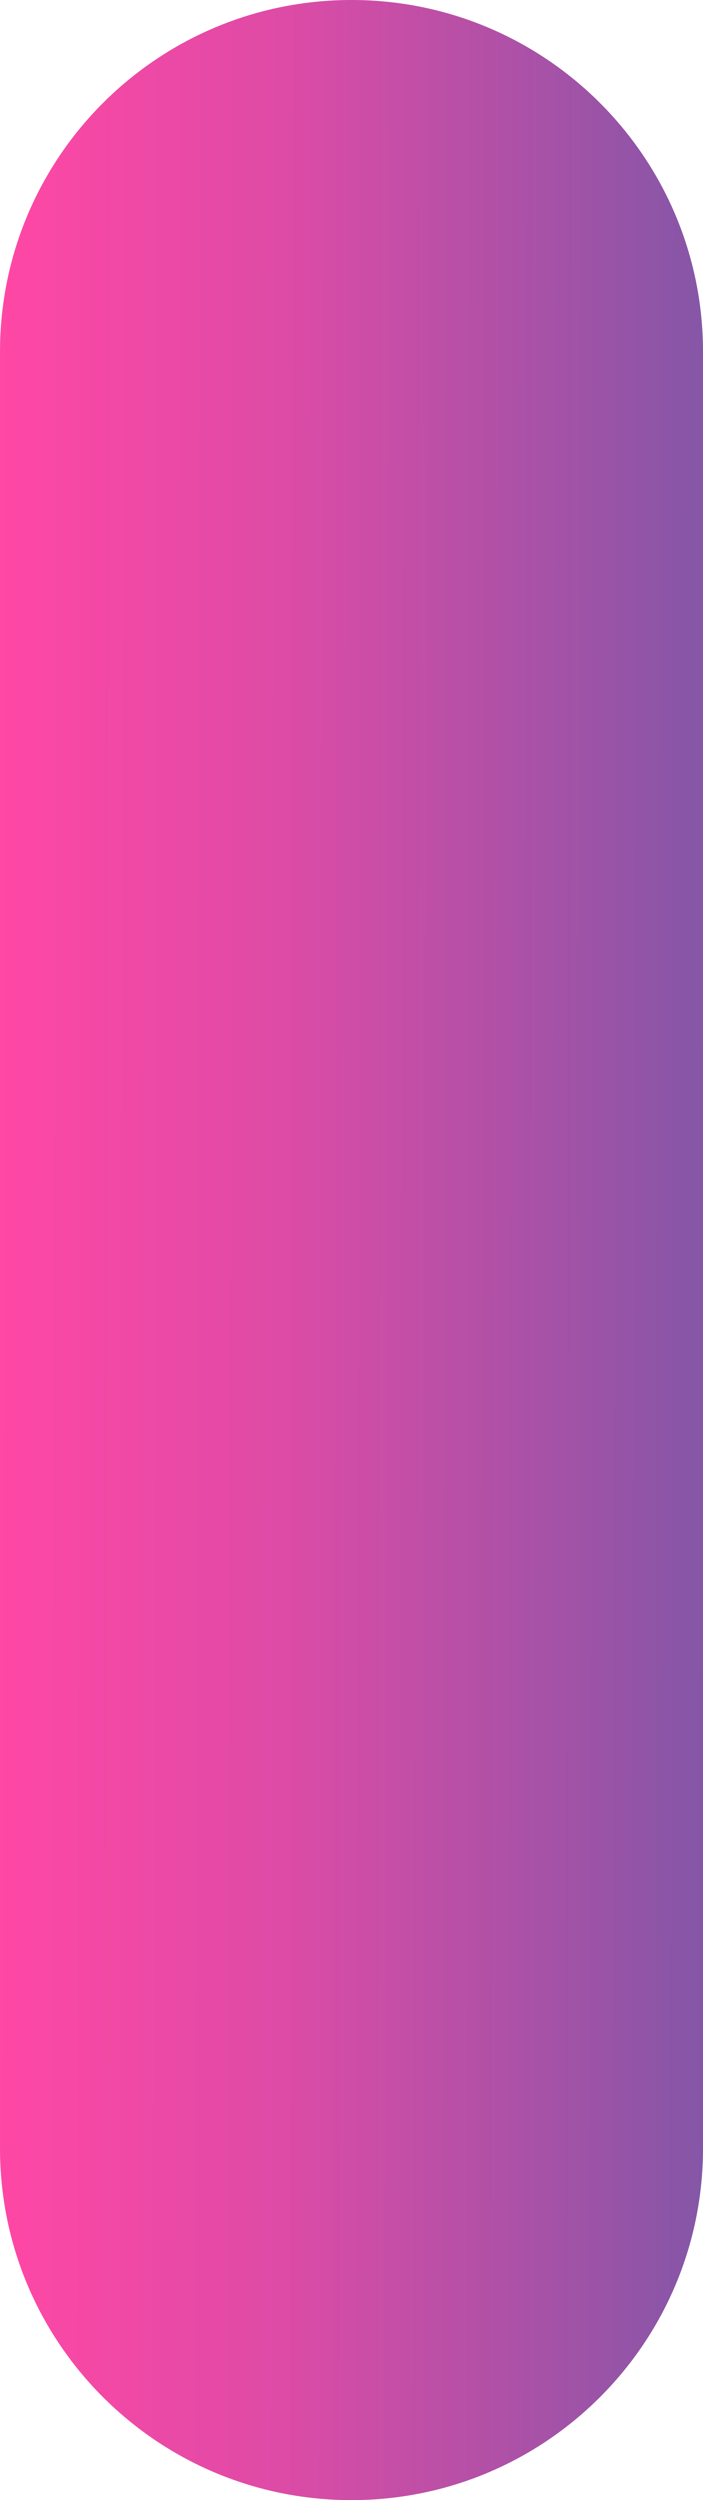 <?xml version="1.0" encoding="UTF-8"?> <svg xmlns="http://www.w3.org/2000/svg" width="437" height="1553" viewBox="0 0 437 1553" fill="none"> <path d="M437 218.5C437 97.826 339.174 0 218.5 0C97.826 0 0 97.826 0 218.5V1334.5C0 1455.17 97.826 1553 218.5 1553C339.174 1553 437 1455.17 437 1334.5V218.5Z" fill="url(#paint0_linear)"></path> <defs> <linearGradient id="paint0_linear" x1="8.94439e-07" y1="647.519" x2="436.999" y2="648.311" gradientUnits="userSpaceOnUse"> <stop stop-color="#FF47A5"></stop> <stop offset="0.406" stop-color="#DD4BA6"></stop> <stop offset="1" stop-color="#8556A7"></stop> </linearGradient> </defs> </svg> 